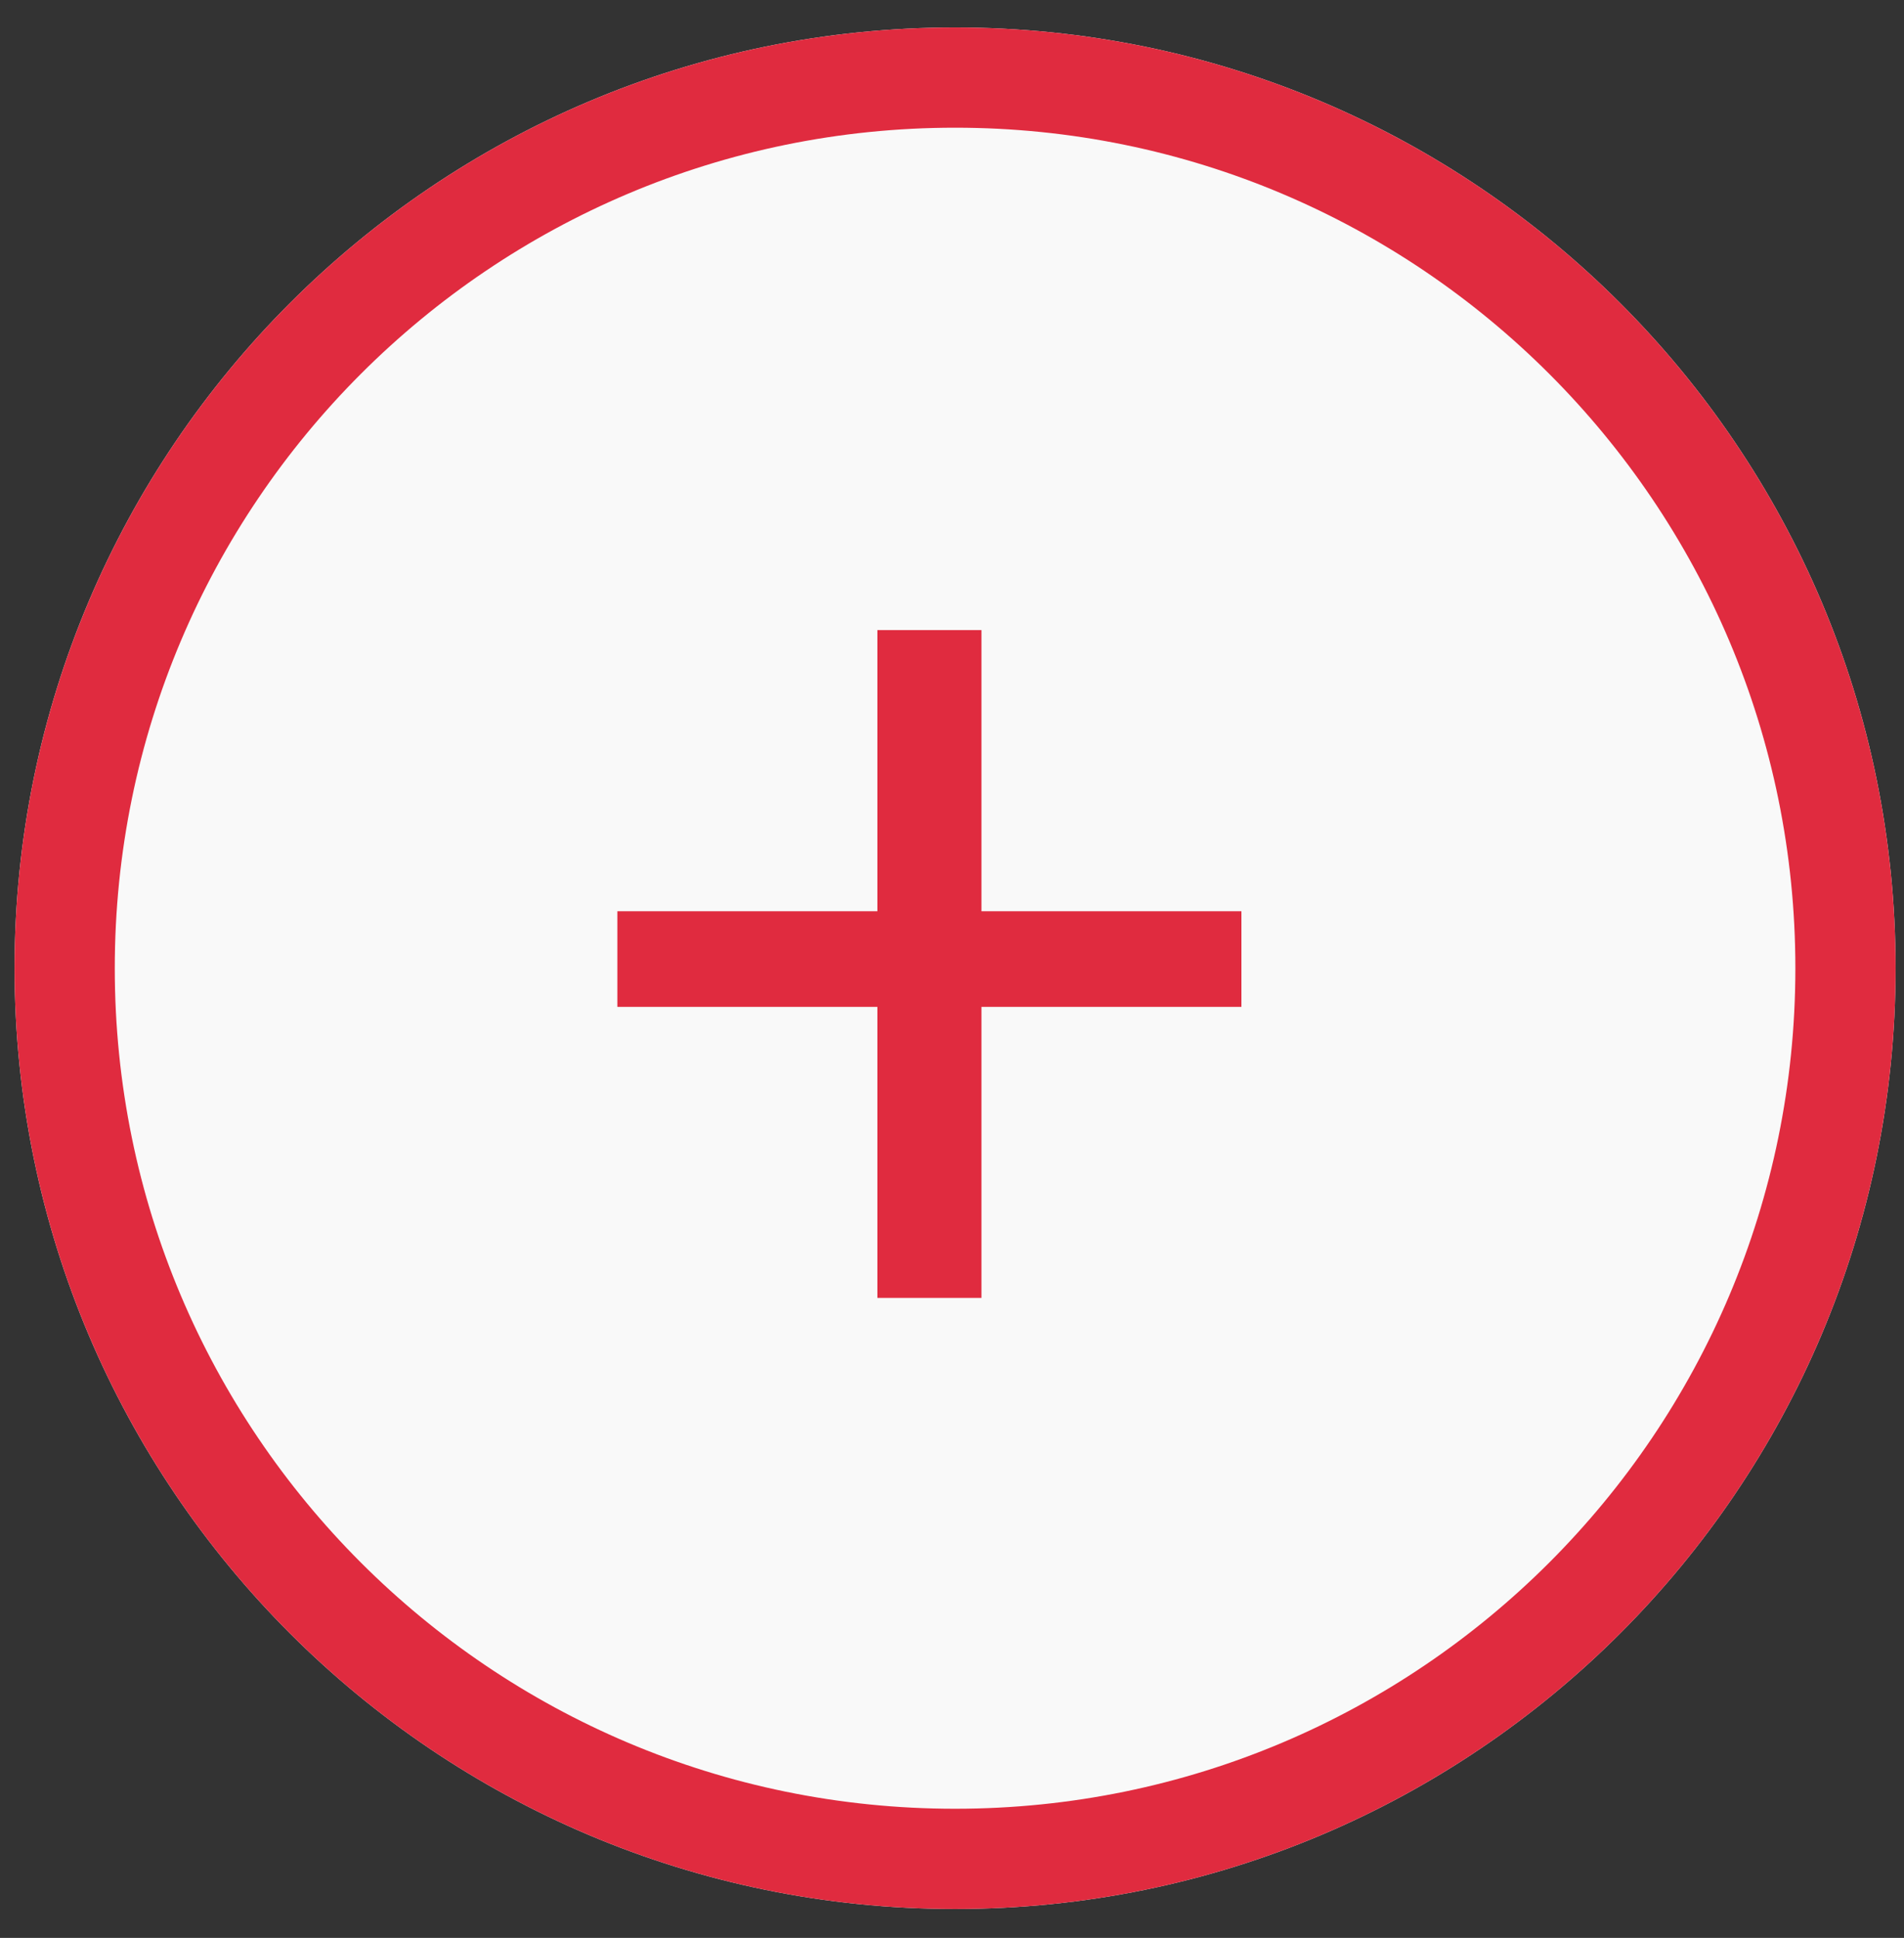 <svg width="57" height="58" viewBox="0 0 57 58" fill="none" xmlns="http://www.w3.org/2000/svg">
<rect x="0" y="0" width="57" height="58" fill="#333333" stroke="none"/>
<g id="Grupo 1451">
<g id="Grupo 1450">
<g id="Rect&#195;&#161;ngulo 298">
<path id="Vector" d="M56.748 28.979C56.748 13.428 44.142 0.822 28.592 0.822C13.042 0.822 0.436 13.428 0.436 28.979C0.436 44.529 13.042 57.135 28.592 57.135C44.142 57.135 56.748 44.529 56.748 28.979Z" fill="#F9F9F9"/>
<path id="Vector_2" d="M55.248 28.979C55.248 14.257 43.314 2.322 28.592 2.322C13.87 2.322 1.936 14.257 1.936 28.979C1.936 43.701 13.87 55.635 28.592 55.635C43.314 55.635 55.248 43.701 55.248 28.979Z" stroke="#E02B3F" stroke-width="3"/>
</g>
</g>
<path id="Trazado 1534" d="M37.164 30.136V27.274H29.382V18.859H26.266V27.274H18.482V30.135H26.266V38.845H29.382V30.135L37.164 30.136Z" fill="#E02B3F"/>
</g>
</svg>
